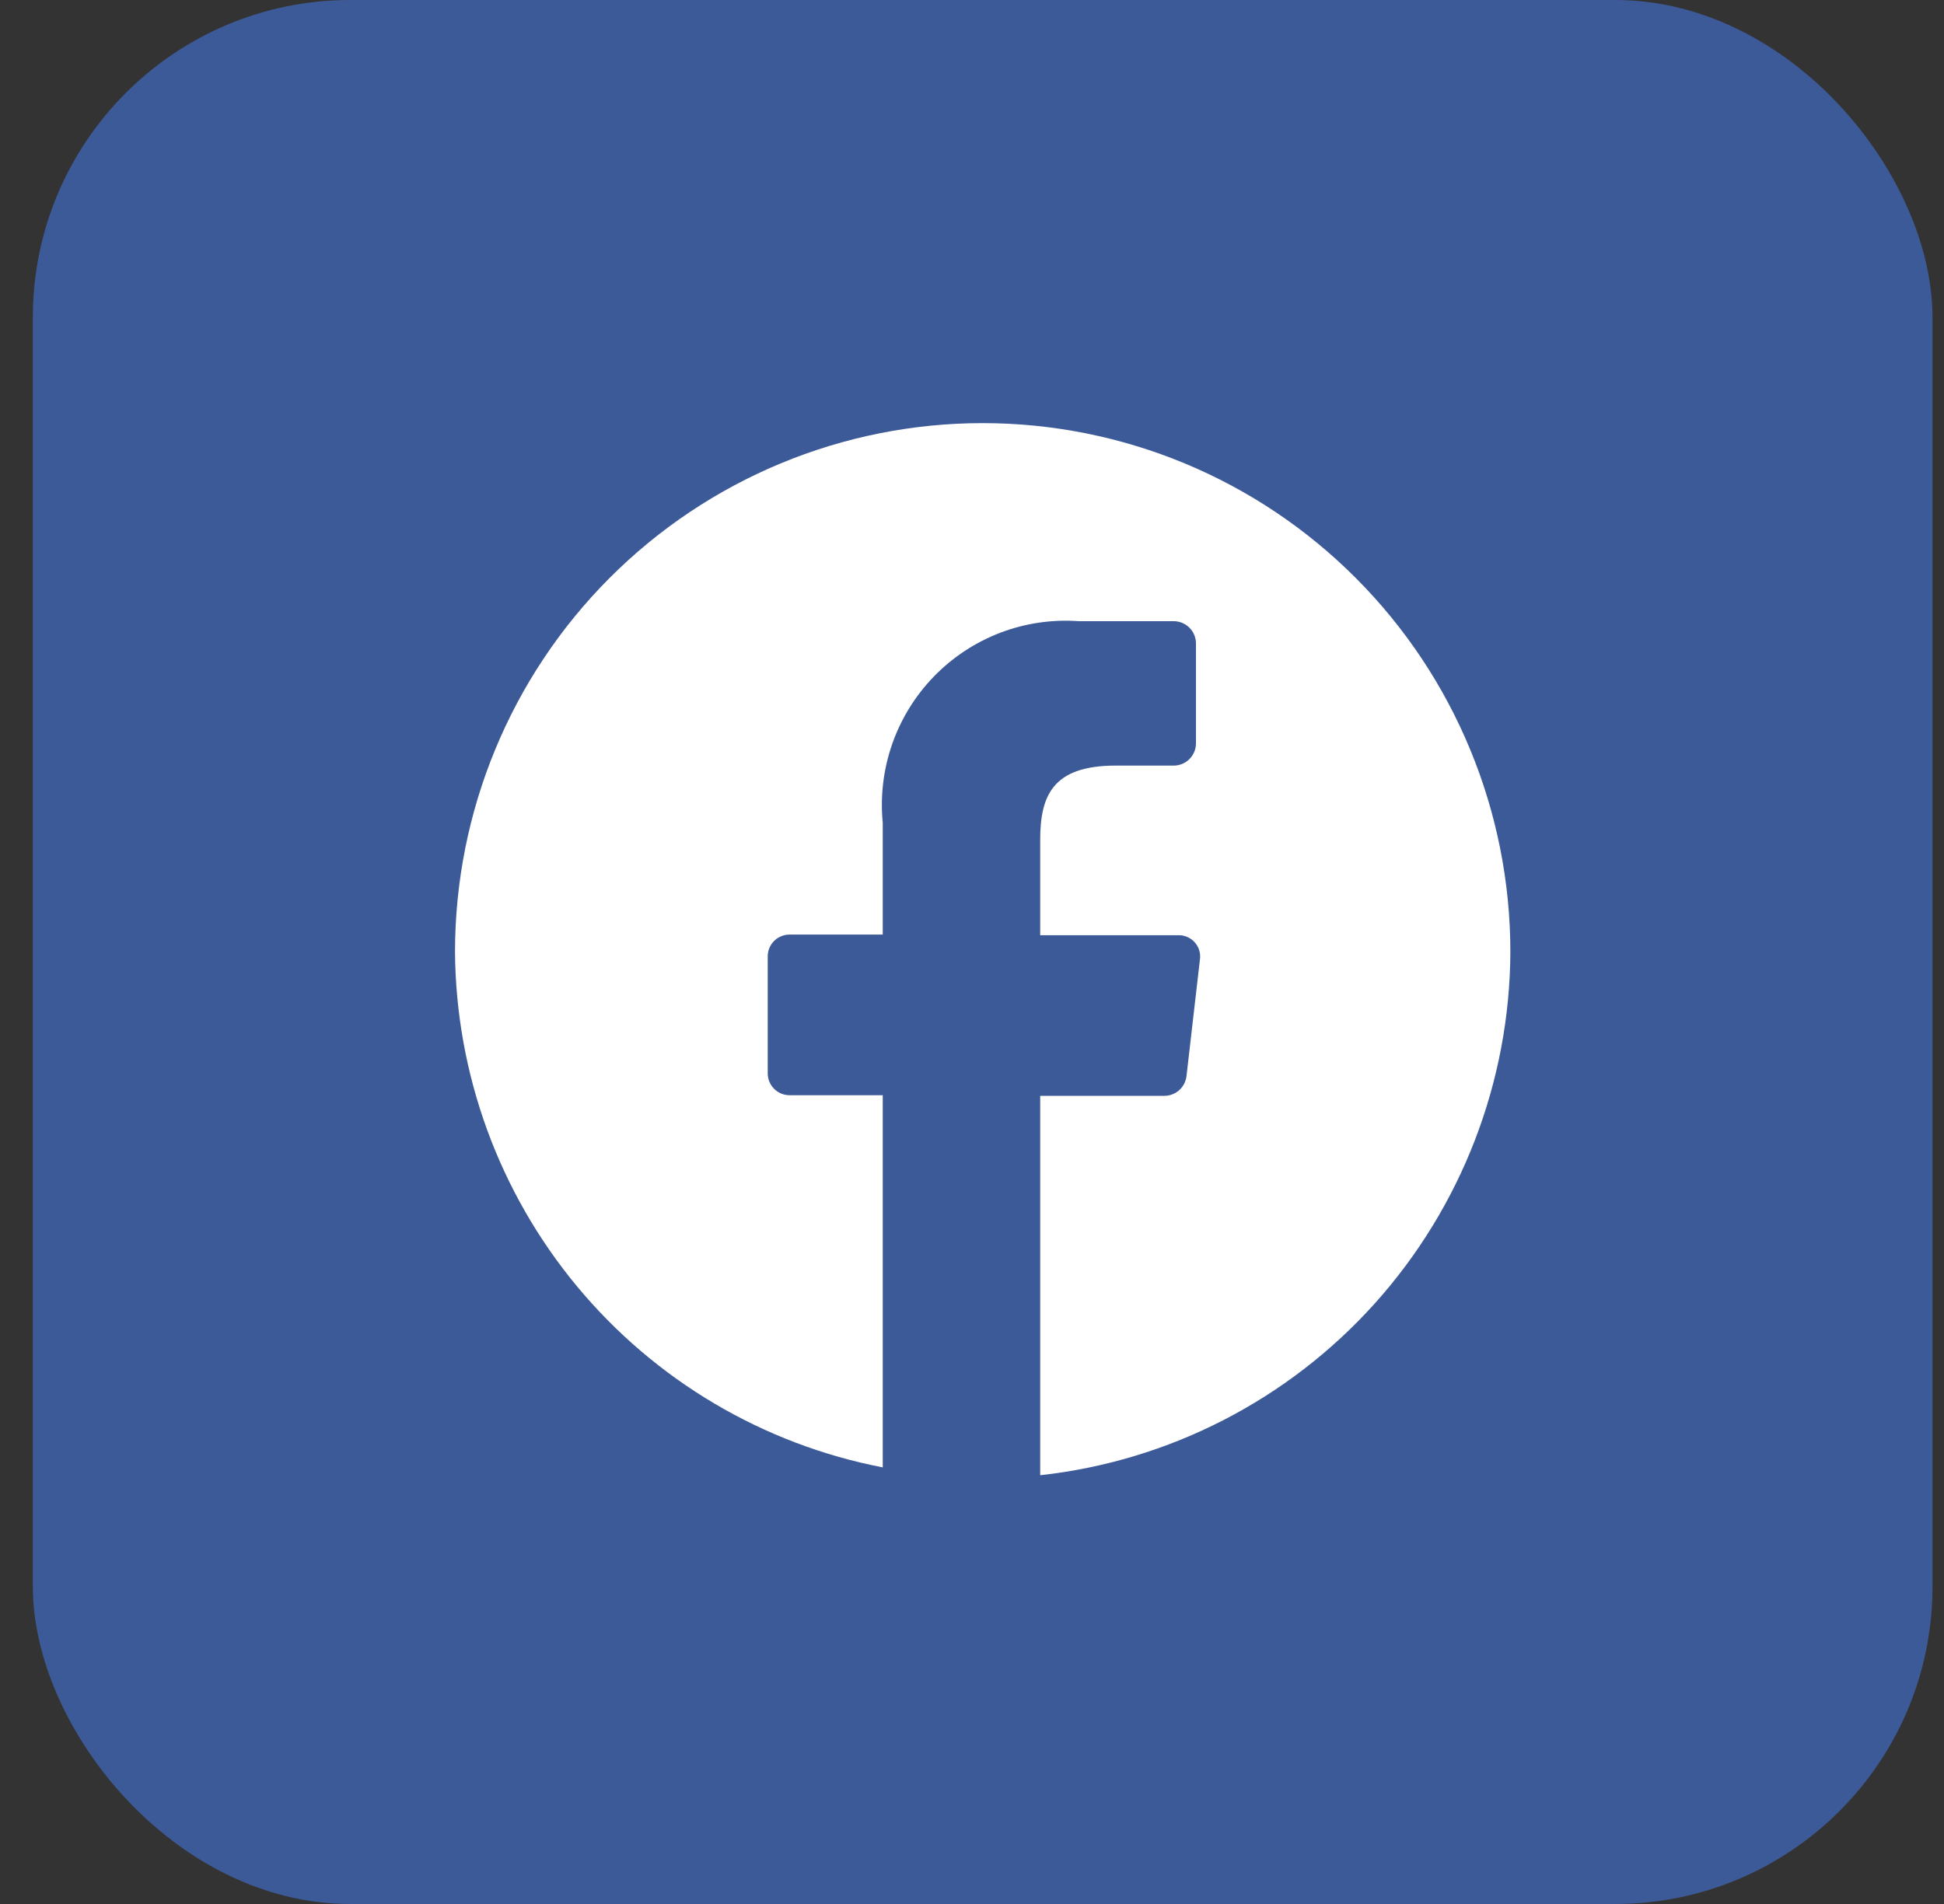 <svg width="49" height="48" viewBox="0 0 49 48" fill="none" xmlns="http://www.w3.org/2000/svg">
<rect x="0" y="0" width="49" height="48" fill="#333333" stroke="none"/>
<rect x="0.828" width="47.882" height="48" rx="8" fill="#3D5A98"/>
<path d="M38.07 24C38.055 27.274 36.838 30.427 34.653 32.86C32.467 35.292 29.465 36.834 26.219 37.191V27.627H29.345C29.482 27.627 29.615 27.578 29.719 27.487C29.822 27.396 29.889 27.27 29.906 27.133L30.244 24.197C30.256 24.12 30.251 24.041 30.23 23.966C30.209 23.891 30.171 23.822 30.12 23.763C30.069 23.704 30.006 23.657 29.935 23.625C29.864 23.593 29.787 23.576 29.709 23.577H26.219V21.177C26.219 20.063 26.529 19.301 28.119 19.301H29.598C29.744 19.297 29.884 19.236 29.986 19.131C30.089 19.025 30.146 18.883 30.145 18.736V16.211C30.142 16.063 30.081 15.923 29.976 15.82C29.871 15.718 29.73 15.66 29.583 15.66H27.19C26.518 15.612 25.843 15.711 25.214 15.951C24.584 16.192 24.014 16.567 23.544 17.05C23.073 17.534 22.714 18.115 22.49 18.752C22.267 19.389 22.185 20.068 22.25 20.74V23.561H19.9C19.827 23.561 19.754 23.576 19.686 23.605C19.619 23.633 19.558 23.675 19.506 23.728C19.455 23.78 19.415 23.843 19.388 23.911C19.361 23.98 19.349 24.053 19.351 24.127V27.06C19.351 27.206 19.409 27.346 19.512 27.449C19.615 27.553 19.754 27.611 19.9 27.611H22.25V36.993C19.232 36.41 16.509 34.797 14.543 32.428C12.578 30.059 11.492 27.081 11.469 24C11.469 20.464 12.87 17.072 15.364 14.572C17.859 12.071 21.242 10.667 24.769 10.667C28.297 10.667 31.68 12.071 34.174 14.572C36.669 17.072 38.07 20.464 38.07 24Z" fill="white"/>
</svg>
